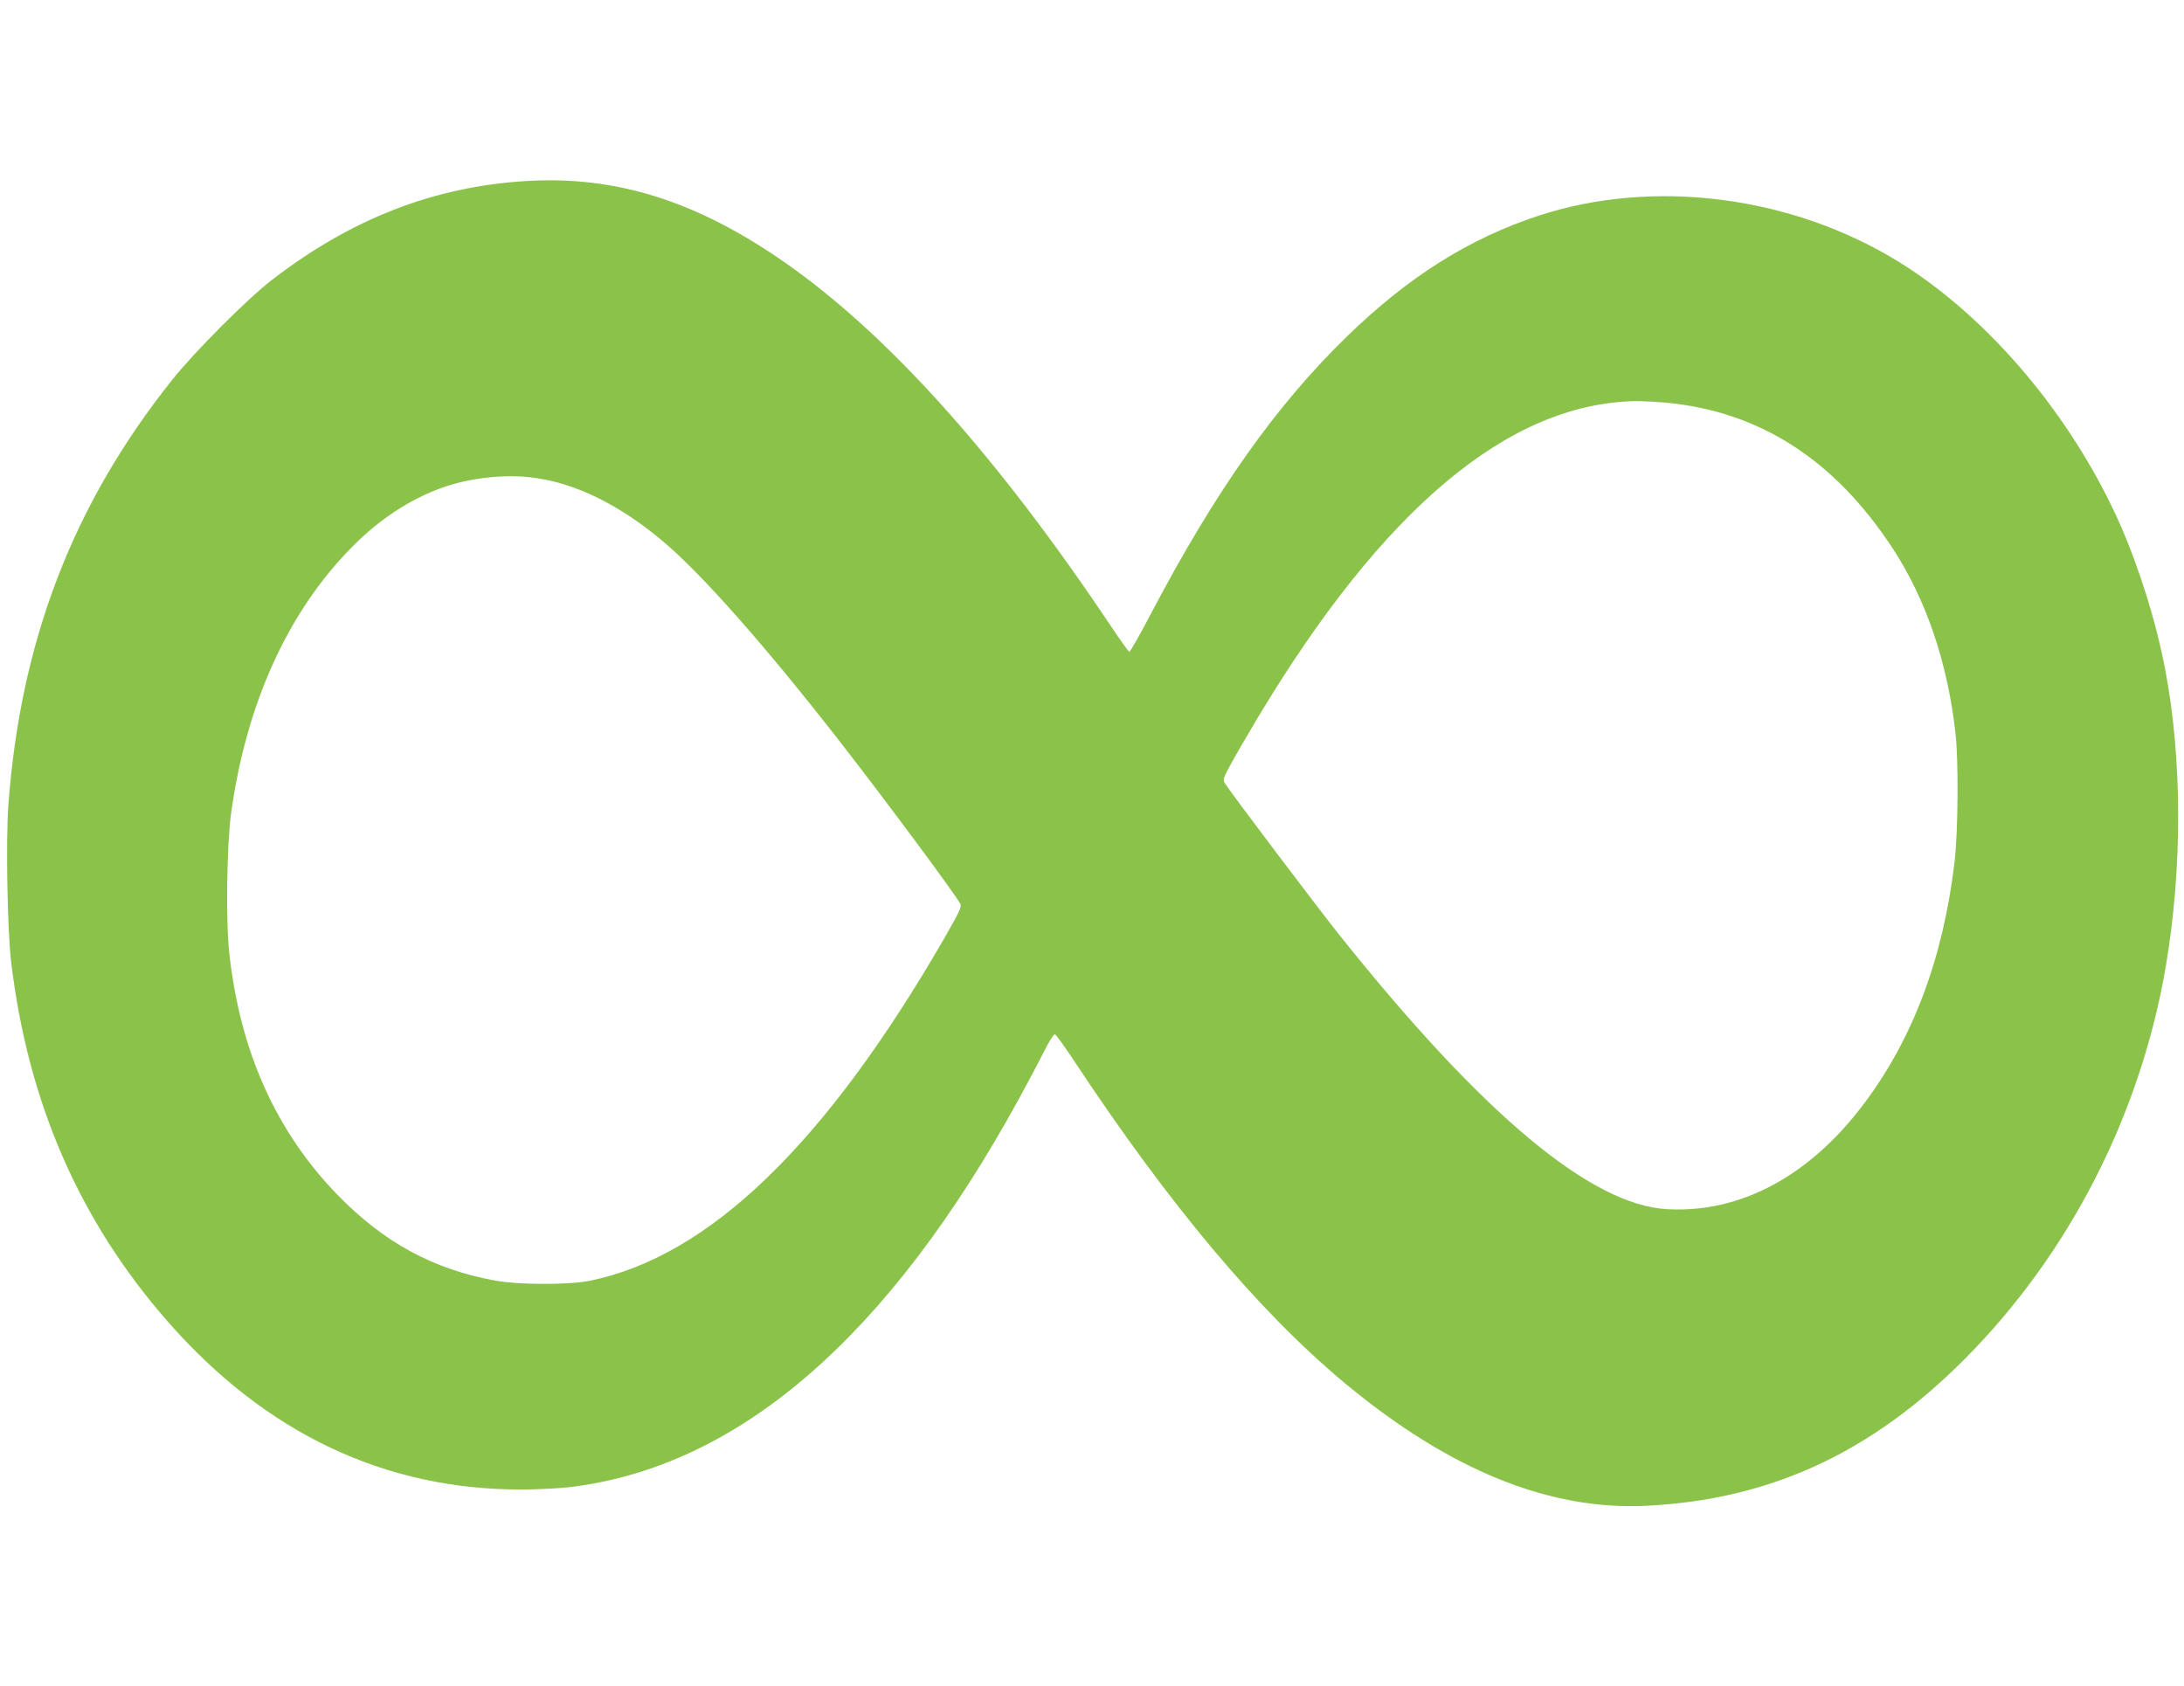 <?xml version="1.0" standalone="no"?>
<!DOCTYPE svg PUBLIC "-//W3C//DTD SVG 20010904//EN"
 "http://www.w3.org/TR/2001/REC-SVG-20010904/DTD/svg10.dtd">
<svg version="1.0" xmlns="http://www.w3.org/2000/svg"
 width="1280pt" height="988pt" viewBox="0 0 1280 988"
 preserveAspectRatio="xMidYMid meet">
<g transform="translate(0,988) scale(0.1,-0.1)"
fill="#8bc34a" stroke="none">
<path d="M3085 8819 c-541 -32 -1029 -222 -1493 -581 -144 -111 -454 -422
-585 -587 -579 -727 -887 -1527 -958 -2490 -15 -206 -6 -731 16 -916 98 -826
401 -1522 922 -2115 572 -651 1269 -981 2068 -980 94 0 222 7 285 14 988 119
1867 879 2633 2278 47 86 111 206 142 268 32 65 61 110 68 108 7 -3 56 -71
111 -154 558 -845 1082 -1469 1587 -1890 615 -511 1201 -749 1774 -719 722 37
1312 310 1860 860 613 616 1031 1433 1179 2305 97 574 96 1211 -4 1735 -53
280 -153 599 -266 855 -280 630 -768 1209 -1295 1535 -628 388 -1440 492
-2114 270 -407 -134 -762 -358 -1122 -708 -416 -405 -768 -903 -1144 -1617
-66 -127 -125 -230 -130 -230 -5 0 -54 69 -110 153 -664 993 -1305 1708 -1911
2130 -515 359 -988 508 -1513 476z m6680 -1299 c547 -52 984 -332 1325 -850
198 -301 325 -674 371 -1090 18 -161 15 -570 -5 -745 -66 -567 -243 -1041
-534 -1427 -318 -422 -723 -639 -1151 -615 -446 24 -1081 555 -1917 1602 -138
173 -643 842 -675 894 -13 20 -10 30 30 104 24 45 97 171 162 280 736 1226
1470 1842 2214 1856 39 0 120 -4 180 -9z m-6629 -441 c241 -33 496 -159 744
-367 231 -193 607 -619 1045 -1182 277 -356 672 -889 703 -947 10 -17 -5 -47
-93 -201 -698 -1209 -1381 -1868 -2081 -2009 -123 -24 -409 -24 -549 1 -365
66 -654 223 -926 502 -361 372 -571 839 -635 1415 -21 186 -15 633 10 819 88
644 333 1185 711 1566 160 162 339 279 530 347 164 58 371 80 541 56z"/>
</g>
</svg>
